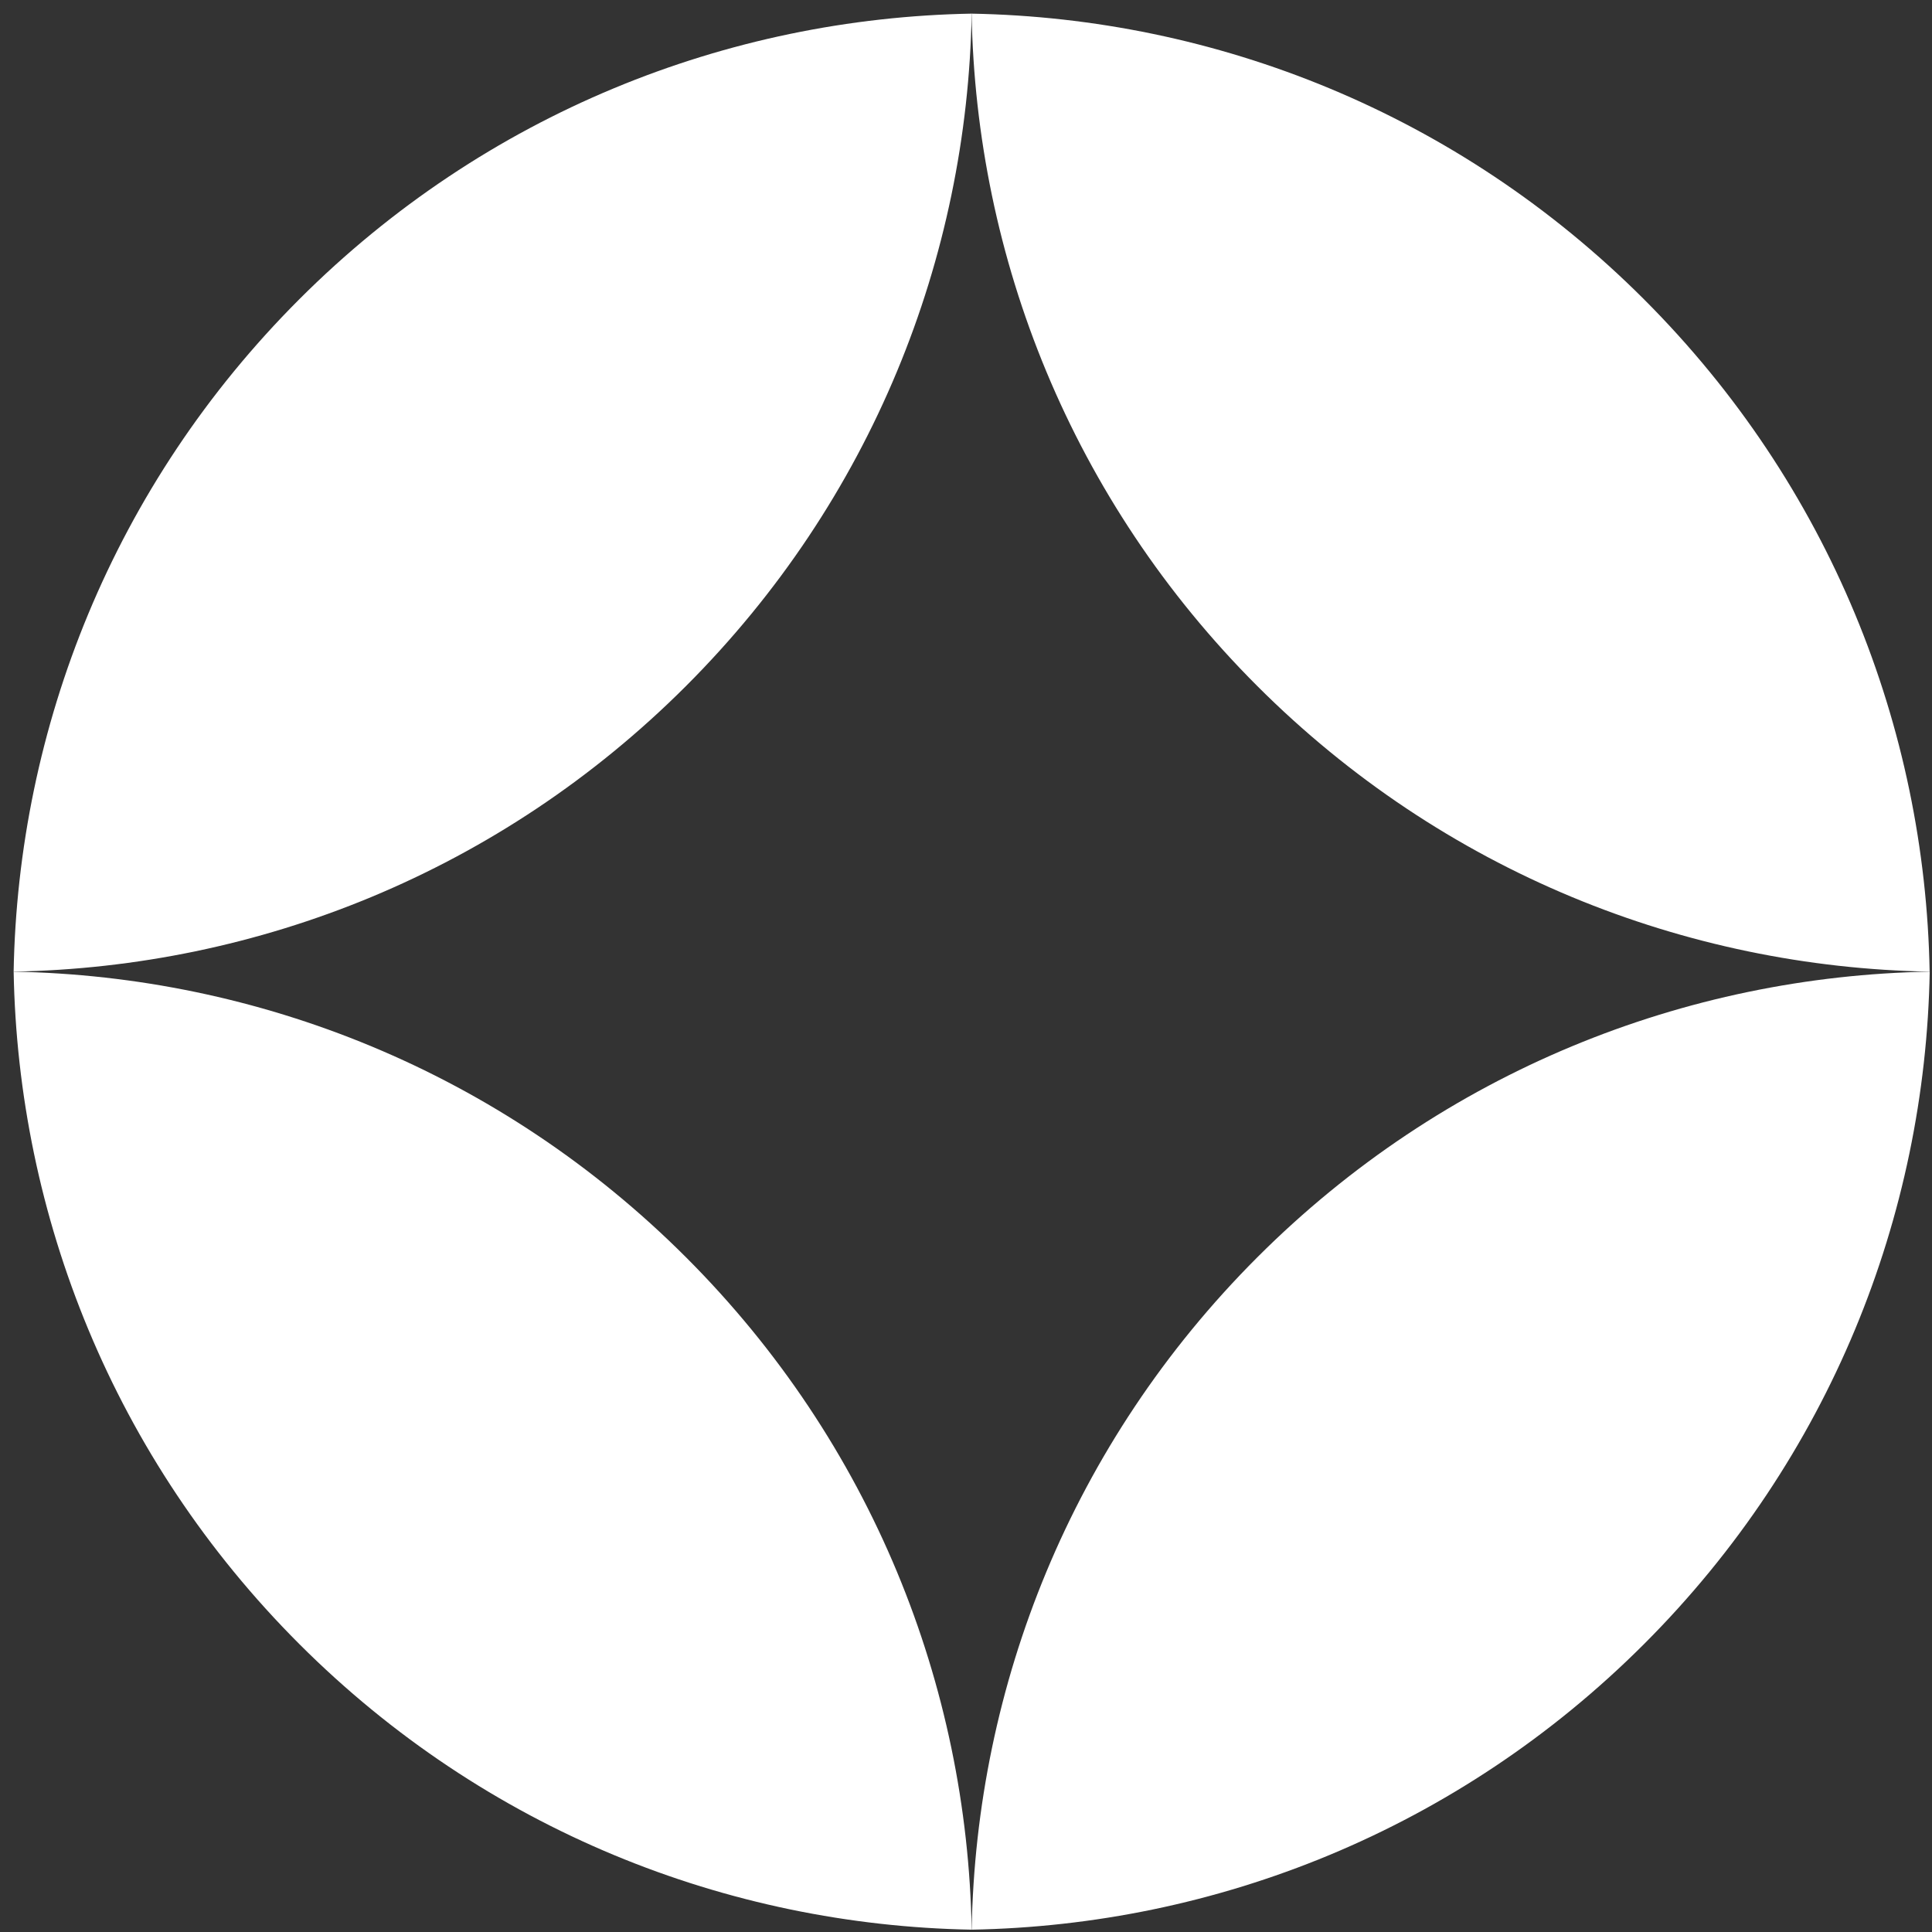 <?xml version="1.0" encoding="UTF-8"?> <svg xmlns="http://www.w3.org/2000/svg" width="121" height="121" viewBox="0 0 121 121" fill="none"><rect x="0" y="0" width="121" height="121" fill="#333333" stroke="none"/><path d="M60.852 0.855C76.122 1.13 91.309 7.092 102.962 18.745C114.614 30.397 120.577 45.584 120.852 60.854C105.581 60.579 90.394 54.617 78.741 42.964C67.089 31.312 61.127 16.125 60.852 0.855Z" fill="white"></path><path d="M60.855 120.854C45.585 120.58 30.398 114.617 18.745 102.965C7.093 91.312 1.13 76.126 0.855 60.855C16.126 61.13 31.313 67.093 42.966 78.745C54.618 90.397 60.581 105.584 60.855 120.854Z" fill="white"></path><path d="M0.854 60.853C16.125 60.579 31.313 54.617 42.966 42.964C54.618 31.311 60.58 16.124 60.855 0.854C45.584 1.128 30.396 7.09 18.743 18.743C7.091 30.396 1.128 45.583 0.854 60.853Z" fill="white"></path><path d="M120.857 60.854C105.586 61.128 90.398 67.091 78.745 78.744C67.093 90.396 61.13 105.584 60.855 120.854C76.127 120.58 91.315 114.617 102.968 102.964C114.62 91.312 120.583 76.125 120.857 60.854Z" fill="white"></path></svg> 